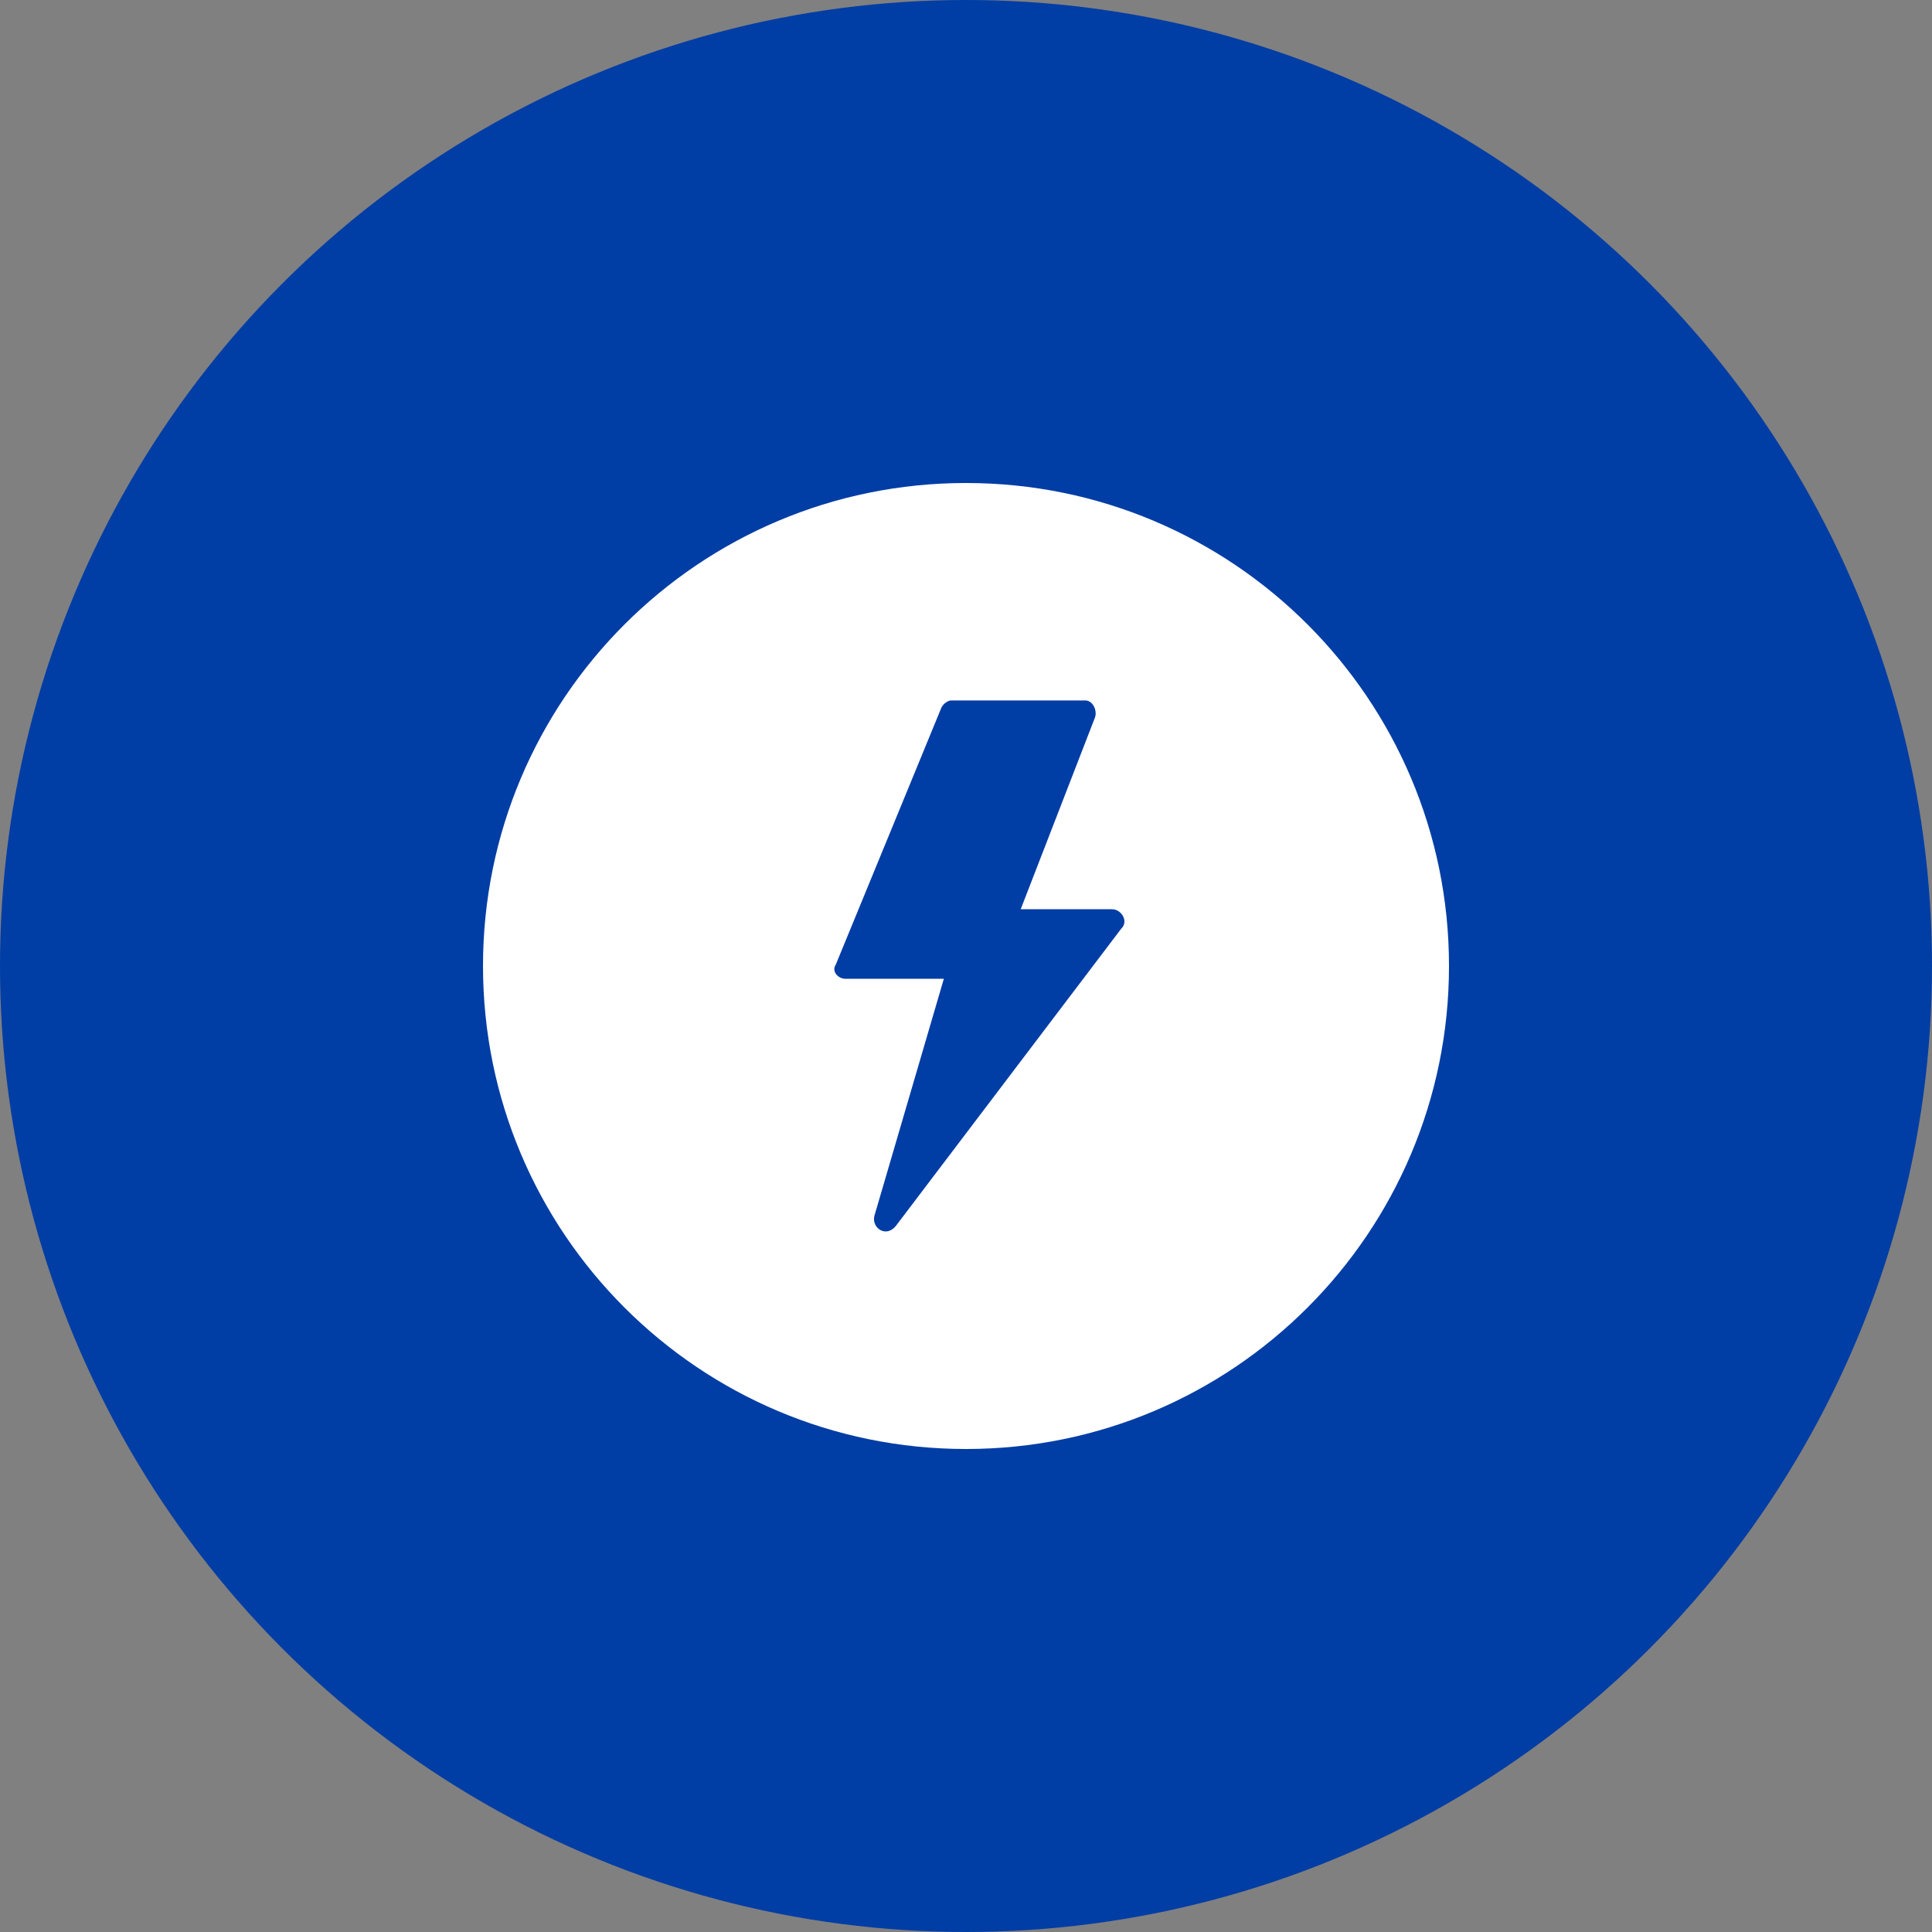 <?xml version="1.0" encoding="UTF-8"?>
<svg id="Layer_2" data-name="Layer 2" xmlns="http://www.w3.org/2000/svg" width="64" height="64" viewBox="0 0 64 64">
  <rect x="0" y="0" width="64" height="64" fill="#808080" stroke="none"/>
  <defs>
    <style>
      .cls-1 {
        fill: #003da5;
      }

      .cls-1, .cls-2 {
        stroke-width: 0px;
      }

      .cls-2 {
        fill: #fff;
      }
    </style>
  </defs>
  <g id="Blue">
    <g id="Professional_Blue" data-name="Professional Blue">
      <g>
        <circle class="cls-1" cx="32" cy="32" r="32"/>
        <path class="cls-2" d="m37.148,30.756l-7.472,9.855c-.319.396-.795.08-.715-.319l2.305-7.868h-3.258c-.238,0-.476-.238-.319-.476l3.496-8.506c.08-.158.238-.238.319-.238h4.452c.238,0,.396.319.319.557l-2.463,6.358h3.02c.319,0,.557.396.319.637h-.003Zm-5.148-14.756c-8.835,0-16,7.162-16,16s7.162,16,16,16,16-7.162,16-16-7.162-16-16-16Z"/>
      </g>
    </g>
  </g>
</svg>